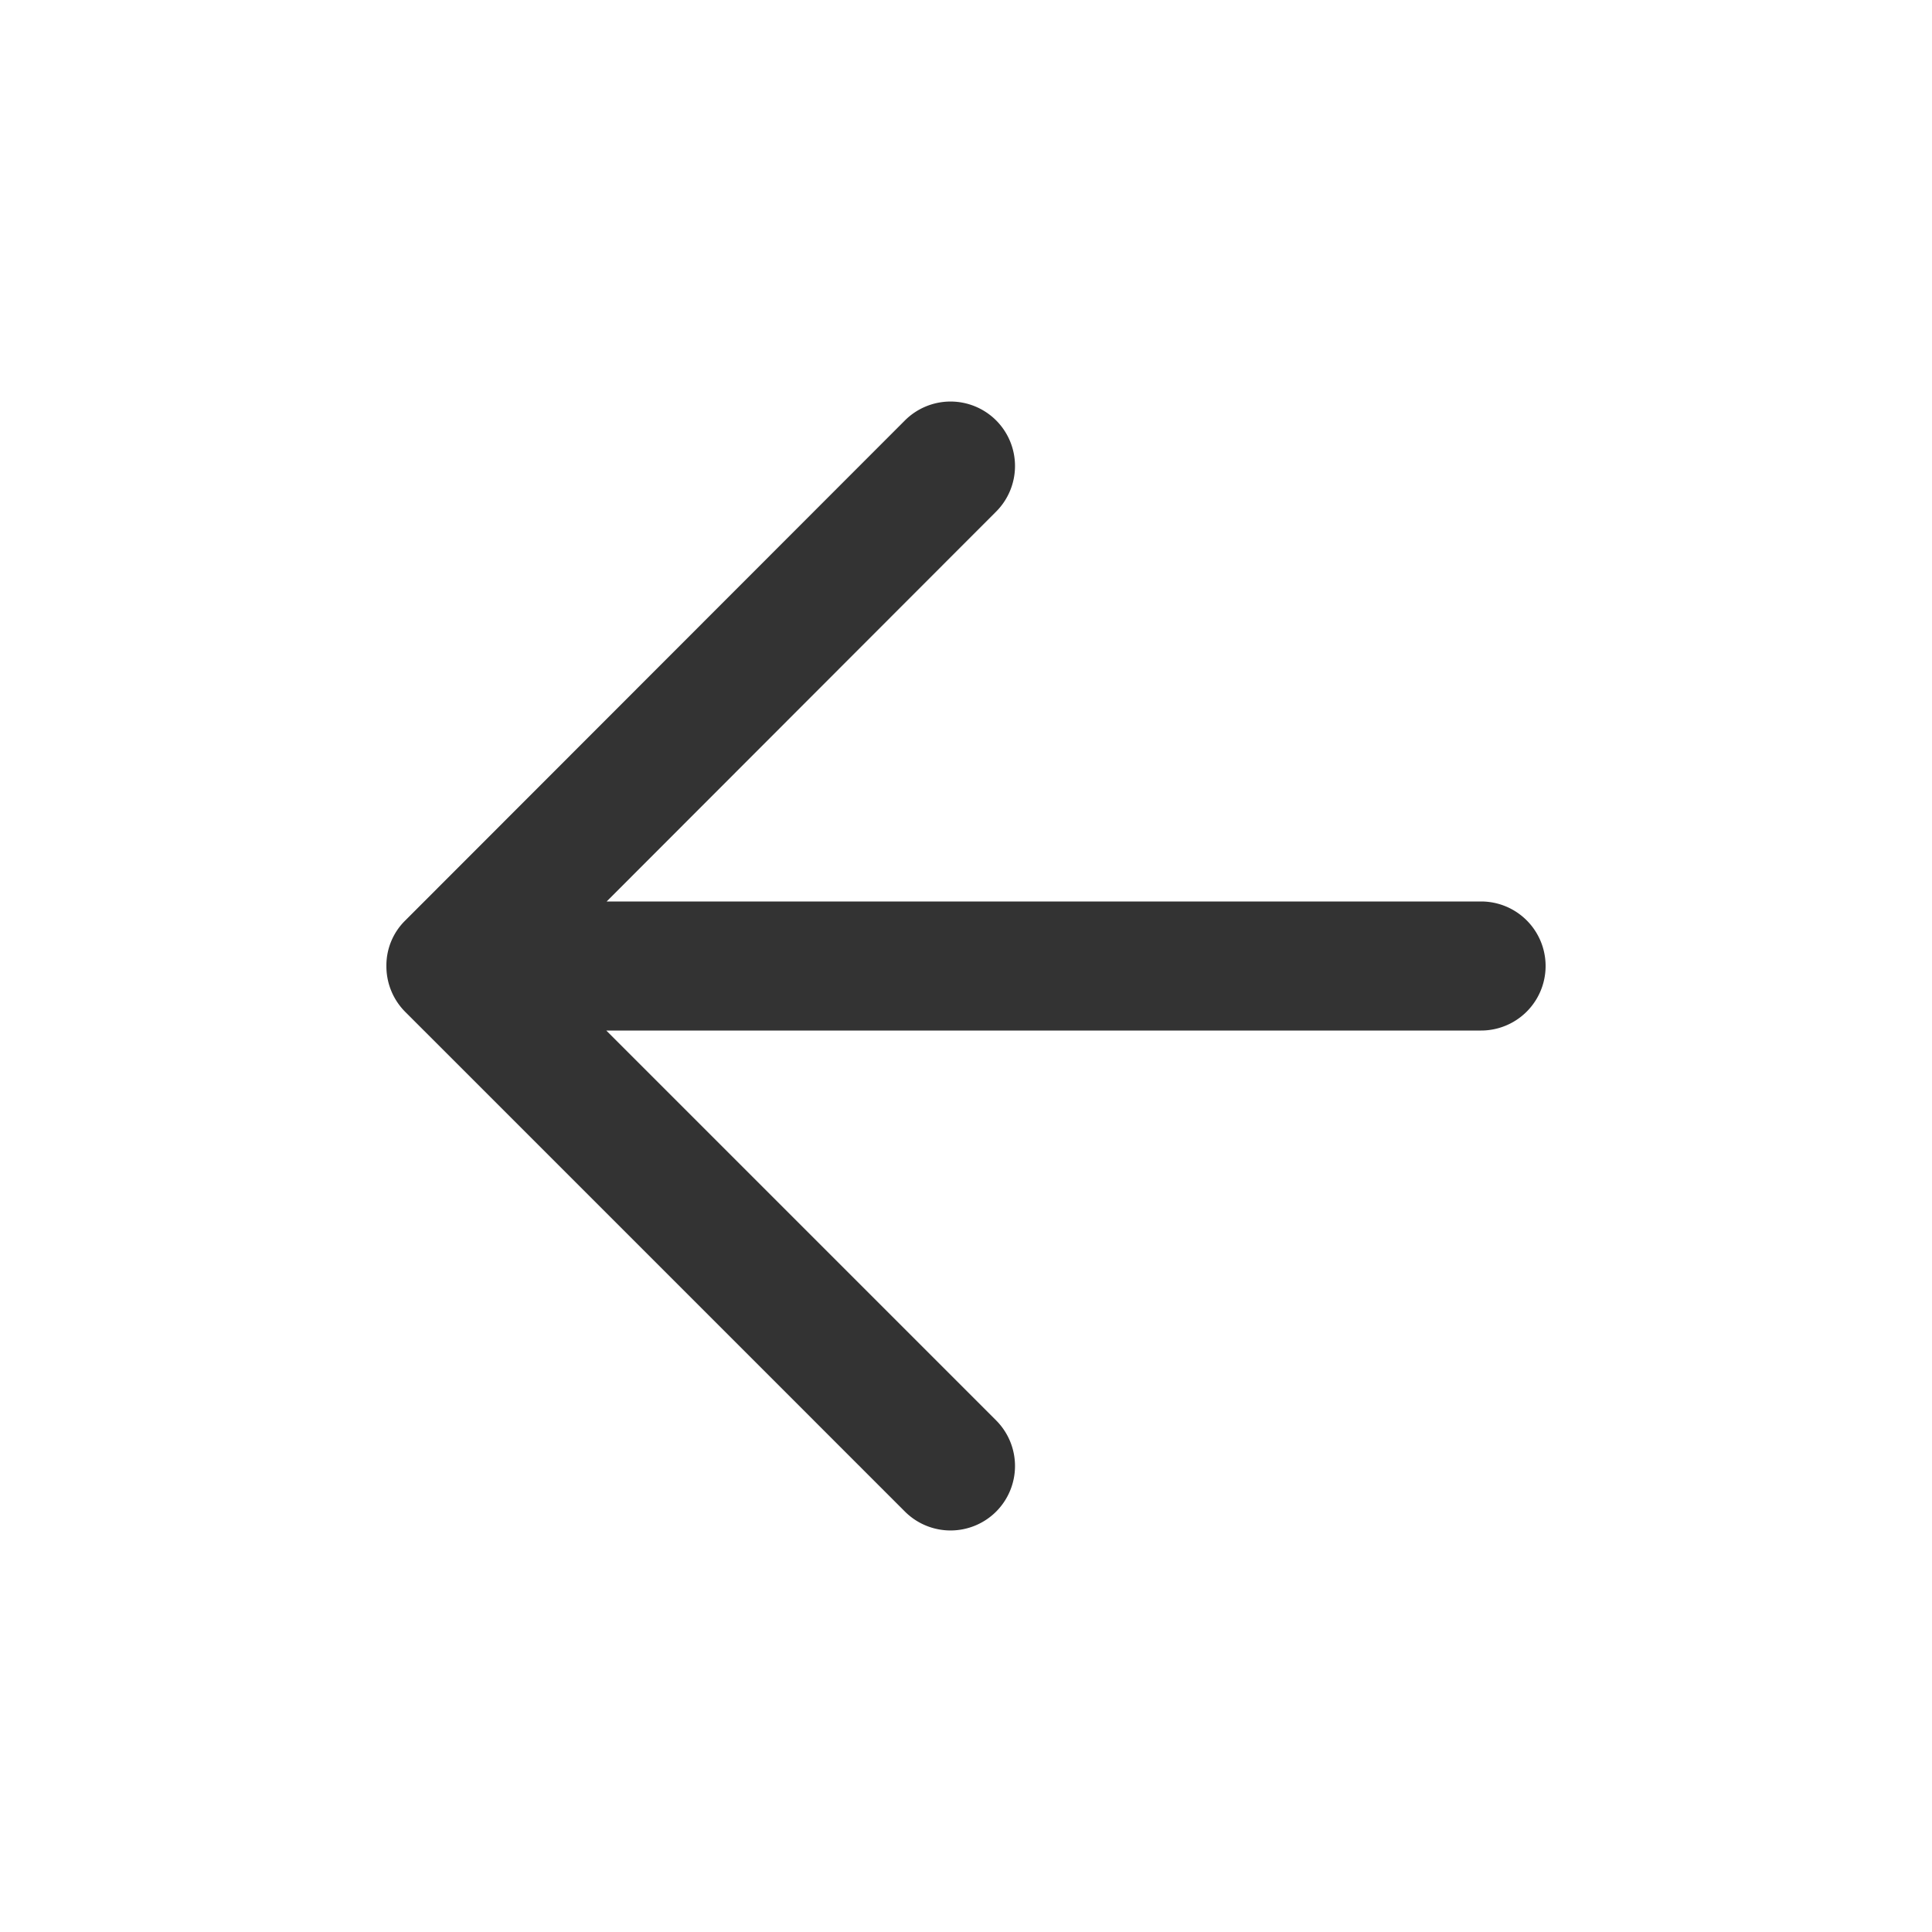 <svg id="Layer_1" data-name="Layer 1" xmlns="http://www.w3.org/2000/svg" viewBox="0 0 50 50"><defs><style>.cls-1{fill:#333;}</style></defs><title>icon_arrow-back</title><path class="cls-1" d="M10,25a1.63,1.63,0,0,1,.49-1.18L23.42,10.88a1.67,1.67,0,0,1,2.36,0h0a1.67,1.67,0,0,1,0,2.36L15.7,23.33H38.33a1.67,1.67,0,0,1,0,3.34H15.69L25.78,36.76a1.67,1.67,0,0,1,0,2.36h0a1.67,1.67,0,0,1-2.36,0L10.49,26.19A1.67,1.67,0,0,1,10,25h0Z"/></svg>